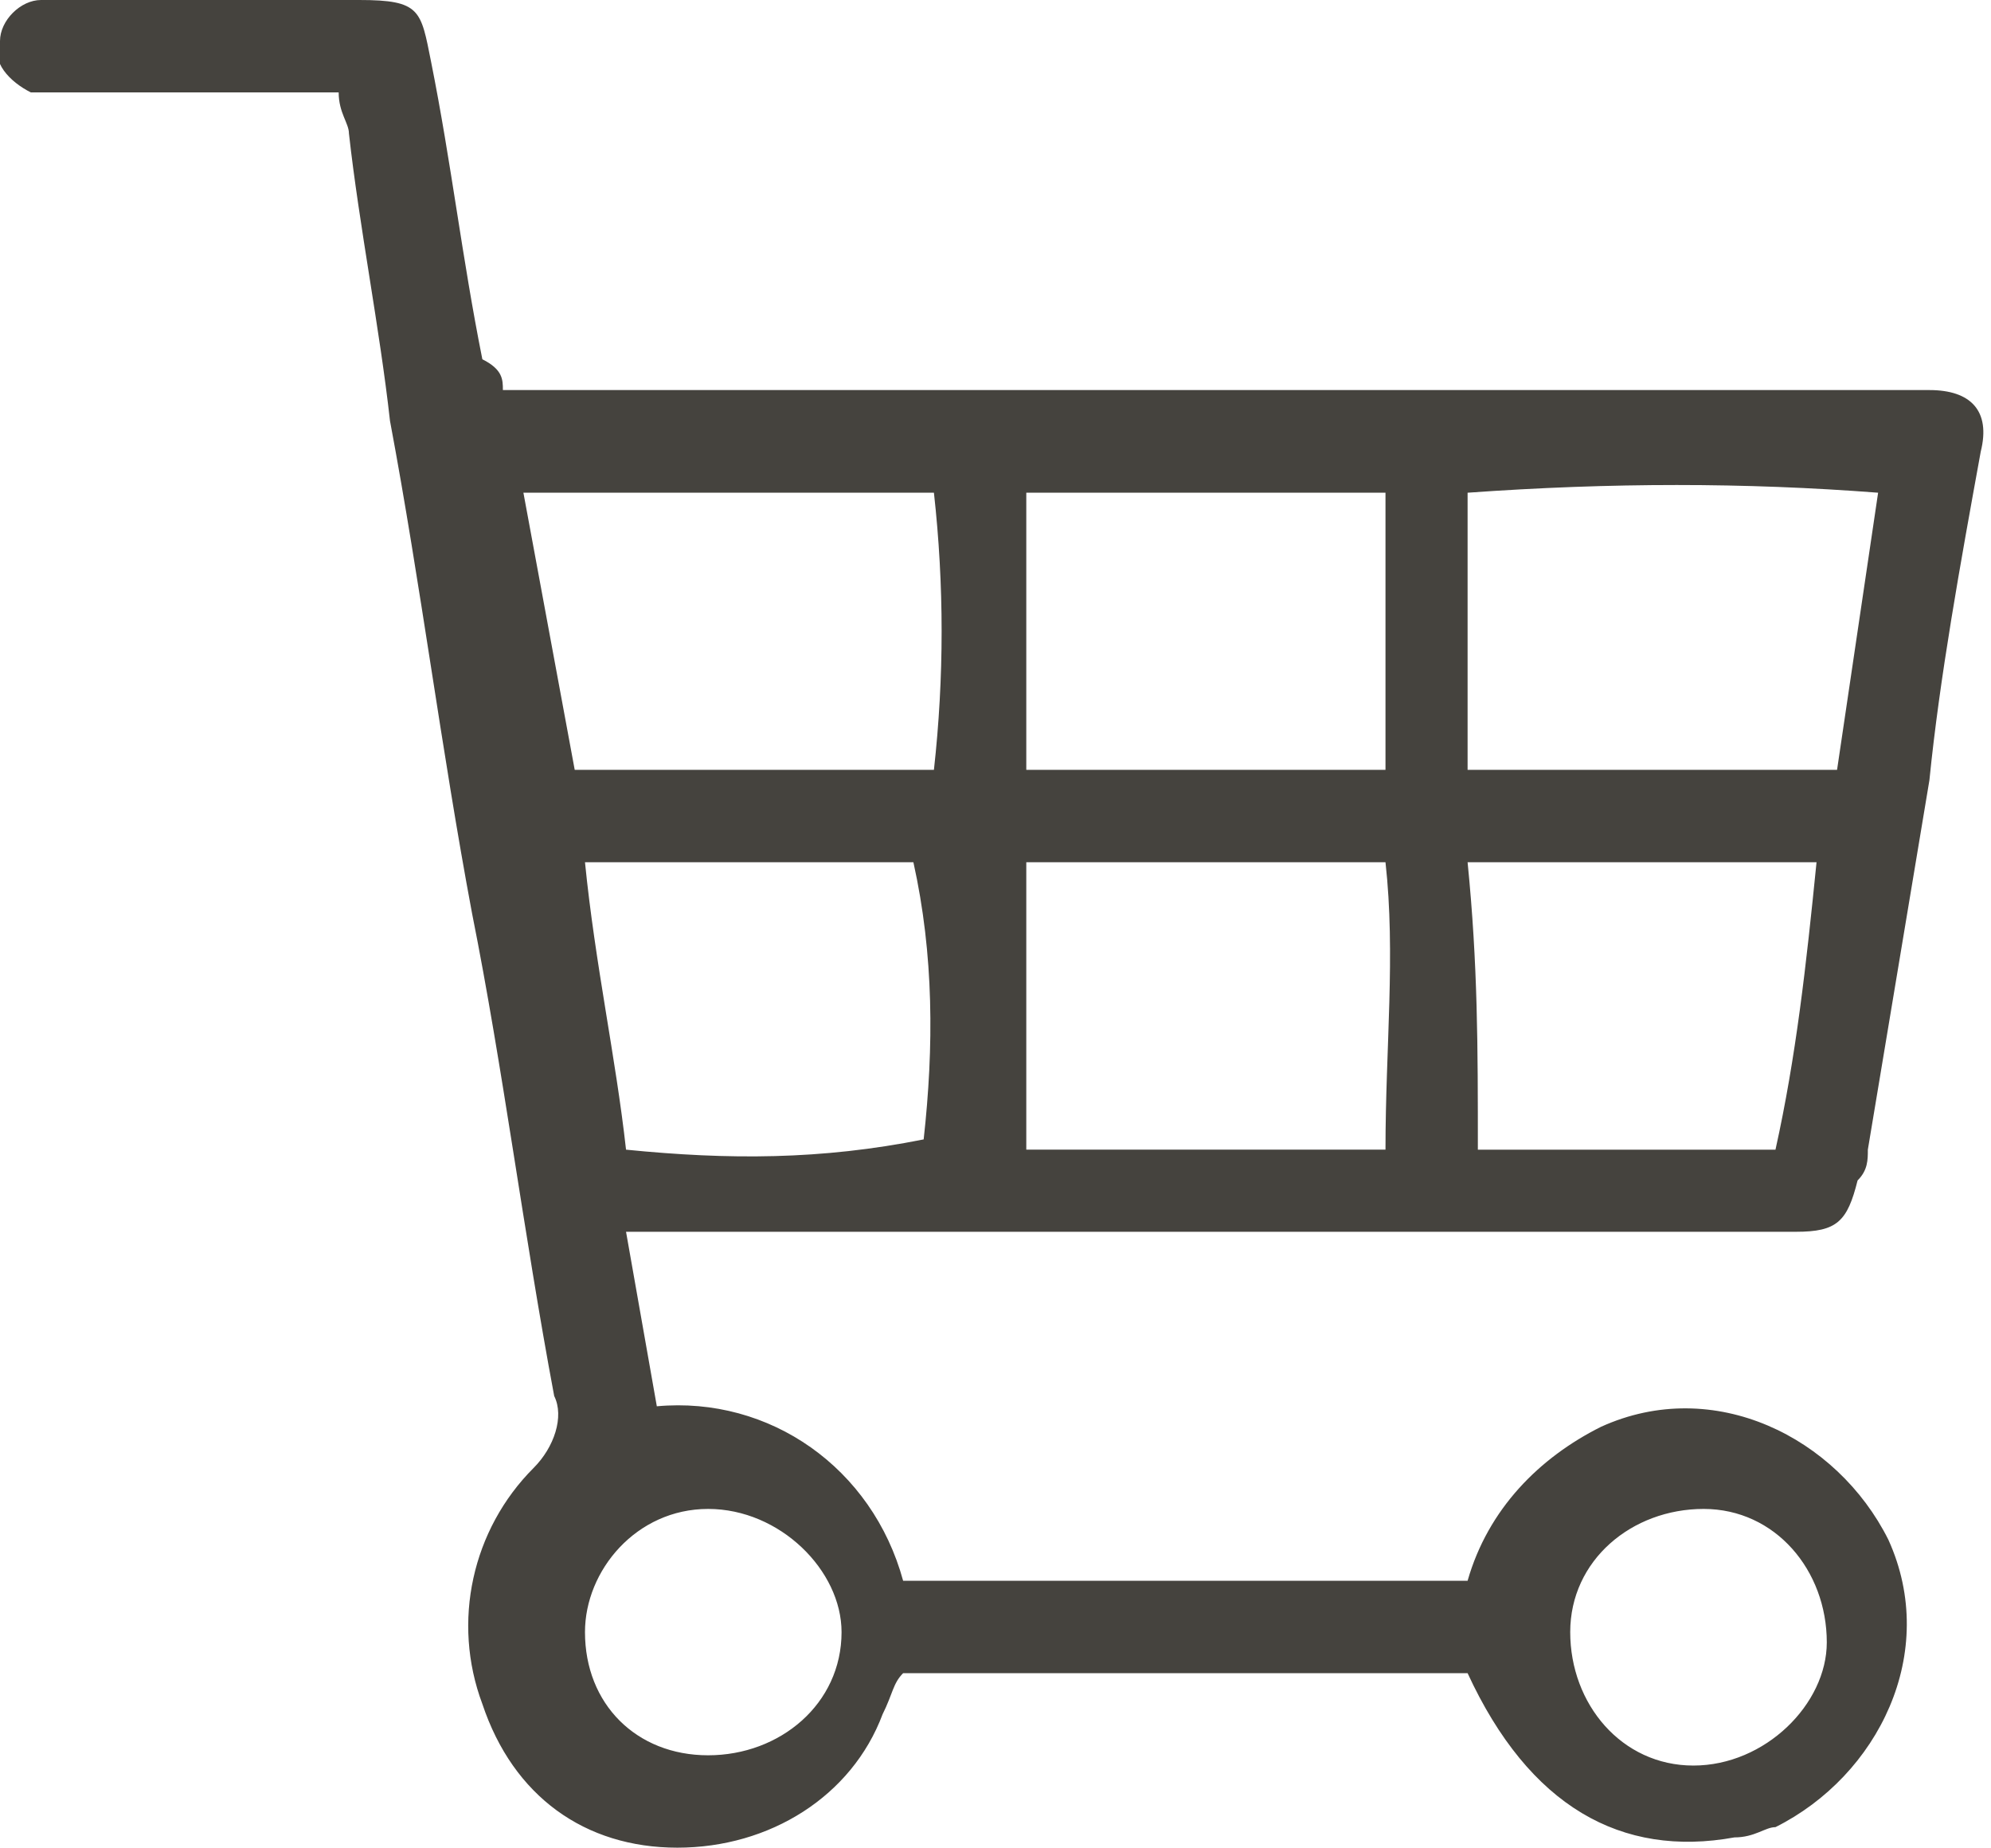 <?xml version="1.0" encoding="utf-8"?>
<!-- Generator: Adobe Illustrator 28.2.0, SVG Export Plug-In . SVG Version: 6.00 Build 0)  -->
<svg version="1.1" id="レイヤー_1" xmlns="http://www.w3.org/2000/svg" xmlns:xlink="http://www.w3.org/1999/xlink" x="0px"
	 y="0px" viewBox="0 0 19.4 18" style="enable-background:new 0 0 19.4 18;" xml:space="preserve">
<style type="text/css">
	.st0{fill:#45433E;}
</style>
<path id="パス_12" class="st0" d="M4.9,3.8h13.9c0.4,0,0.6,0.2,0.5,0.6c-0.2,1.1-0.4,2.2-0.5,3.2l-0.6,3.6c0,0.1,0,0.2-0.1,0.3
	C18,11.9,17.9,12,17.5,12H6.1l0.3,1.7c1.1-0.1,2.1,0.6,2.4,1.7h5.5c0.2-0.7,0.7-1.2,1.3-1.5c1.1-0.5,2.3,0.1,2.8,1.1
	c0.5,1.1-0.1,2.3-1.1,2.8c-0.1,0-0.2,0.1-0.4,0.1c-1.1,0.2-2-0.3-2.6-1.6H8.8c-0.1,0.1-0.1,0.2-0.2,0.4c-0.3,0.8-1.1,1.3-2,1.3
	S5,17.5,4.7,16.6c-0.3-0.8-0.1-1.7,0.5-2.3c0.2-0.2,0.3-0.5,0.2-0.7C5.1,12,4.9,10.4,4.6,8.9C4.3,7.3,4.1,5.7,3.8,4.1
	C3.7,3.2,3.5,2.2,3.4,1.3c0-0.1-0.1-0.2-0.1-0.4h-3C0.1,0.8-0.1,0.6,0,0.4C0,0.2,0.2,0,0.4,0h3.1c0.6,0,0.6,0.1,0.7,0.6
	c0.2,1,0.3,1.9,0.5,2.9C4.9,3.6,4.9,3.7,4.9,3.8 M14.4,7.5h3.5l0.4-2.7c-1.3-0.1-2.6-0.1-4,0v2.7H14.4z M5.1,4.8l0.5,2.7h3.5
	c0.1-0.9,0.1-1.8,0-2.7H5.1z M13.5,8.4H10v2.8h3.5C13.5,10.2,13.6,9.3,13.5,8.4 M13.5,4.8H10v2.7h3.5C13.5,7.5,13.5,4.8,13.5,4.8z
	 M14.4,11.2h2.9c0.2-0.9,0.3-1.8,0.4-2.8h-3.4C14.4,9.4,14.4,10.2,14.4,11.2 M6.1,11.2c1,0.1,1.9,0.1,2.9-0.1
	c0.1-0.9,0.1-1.8-0.1-2.7H5.7C5.8,9.4,6,10.3,6.1,11.2 M17.8,16c0-0.7-0.5-1.3-1.2-1.3c-0.7,0-1.3,0.5-1.3,1.2s0.5,1.3,1.2,1.3
	C17.2,17.2,17.8,16.6,17.8,16 M6.9,14.7c-0.7,0-1.2,0.6-1.2,1.2c0,0.7,0.5,1.2,1.2,1.2s1.3-0.5,1.3-1.2C8.2,15.3,7.6,14.7,6.9,14.7"
	/>
</svg>
